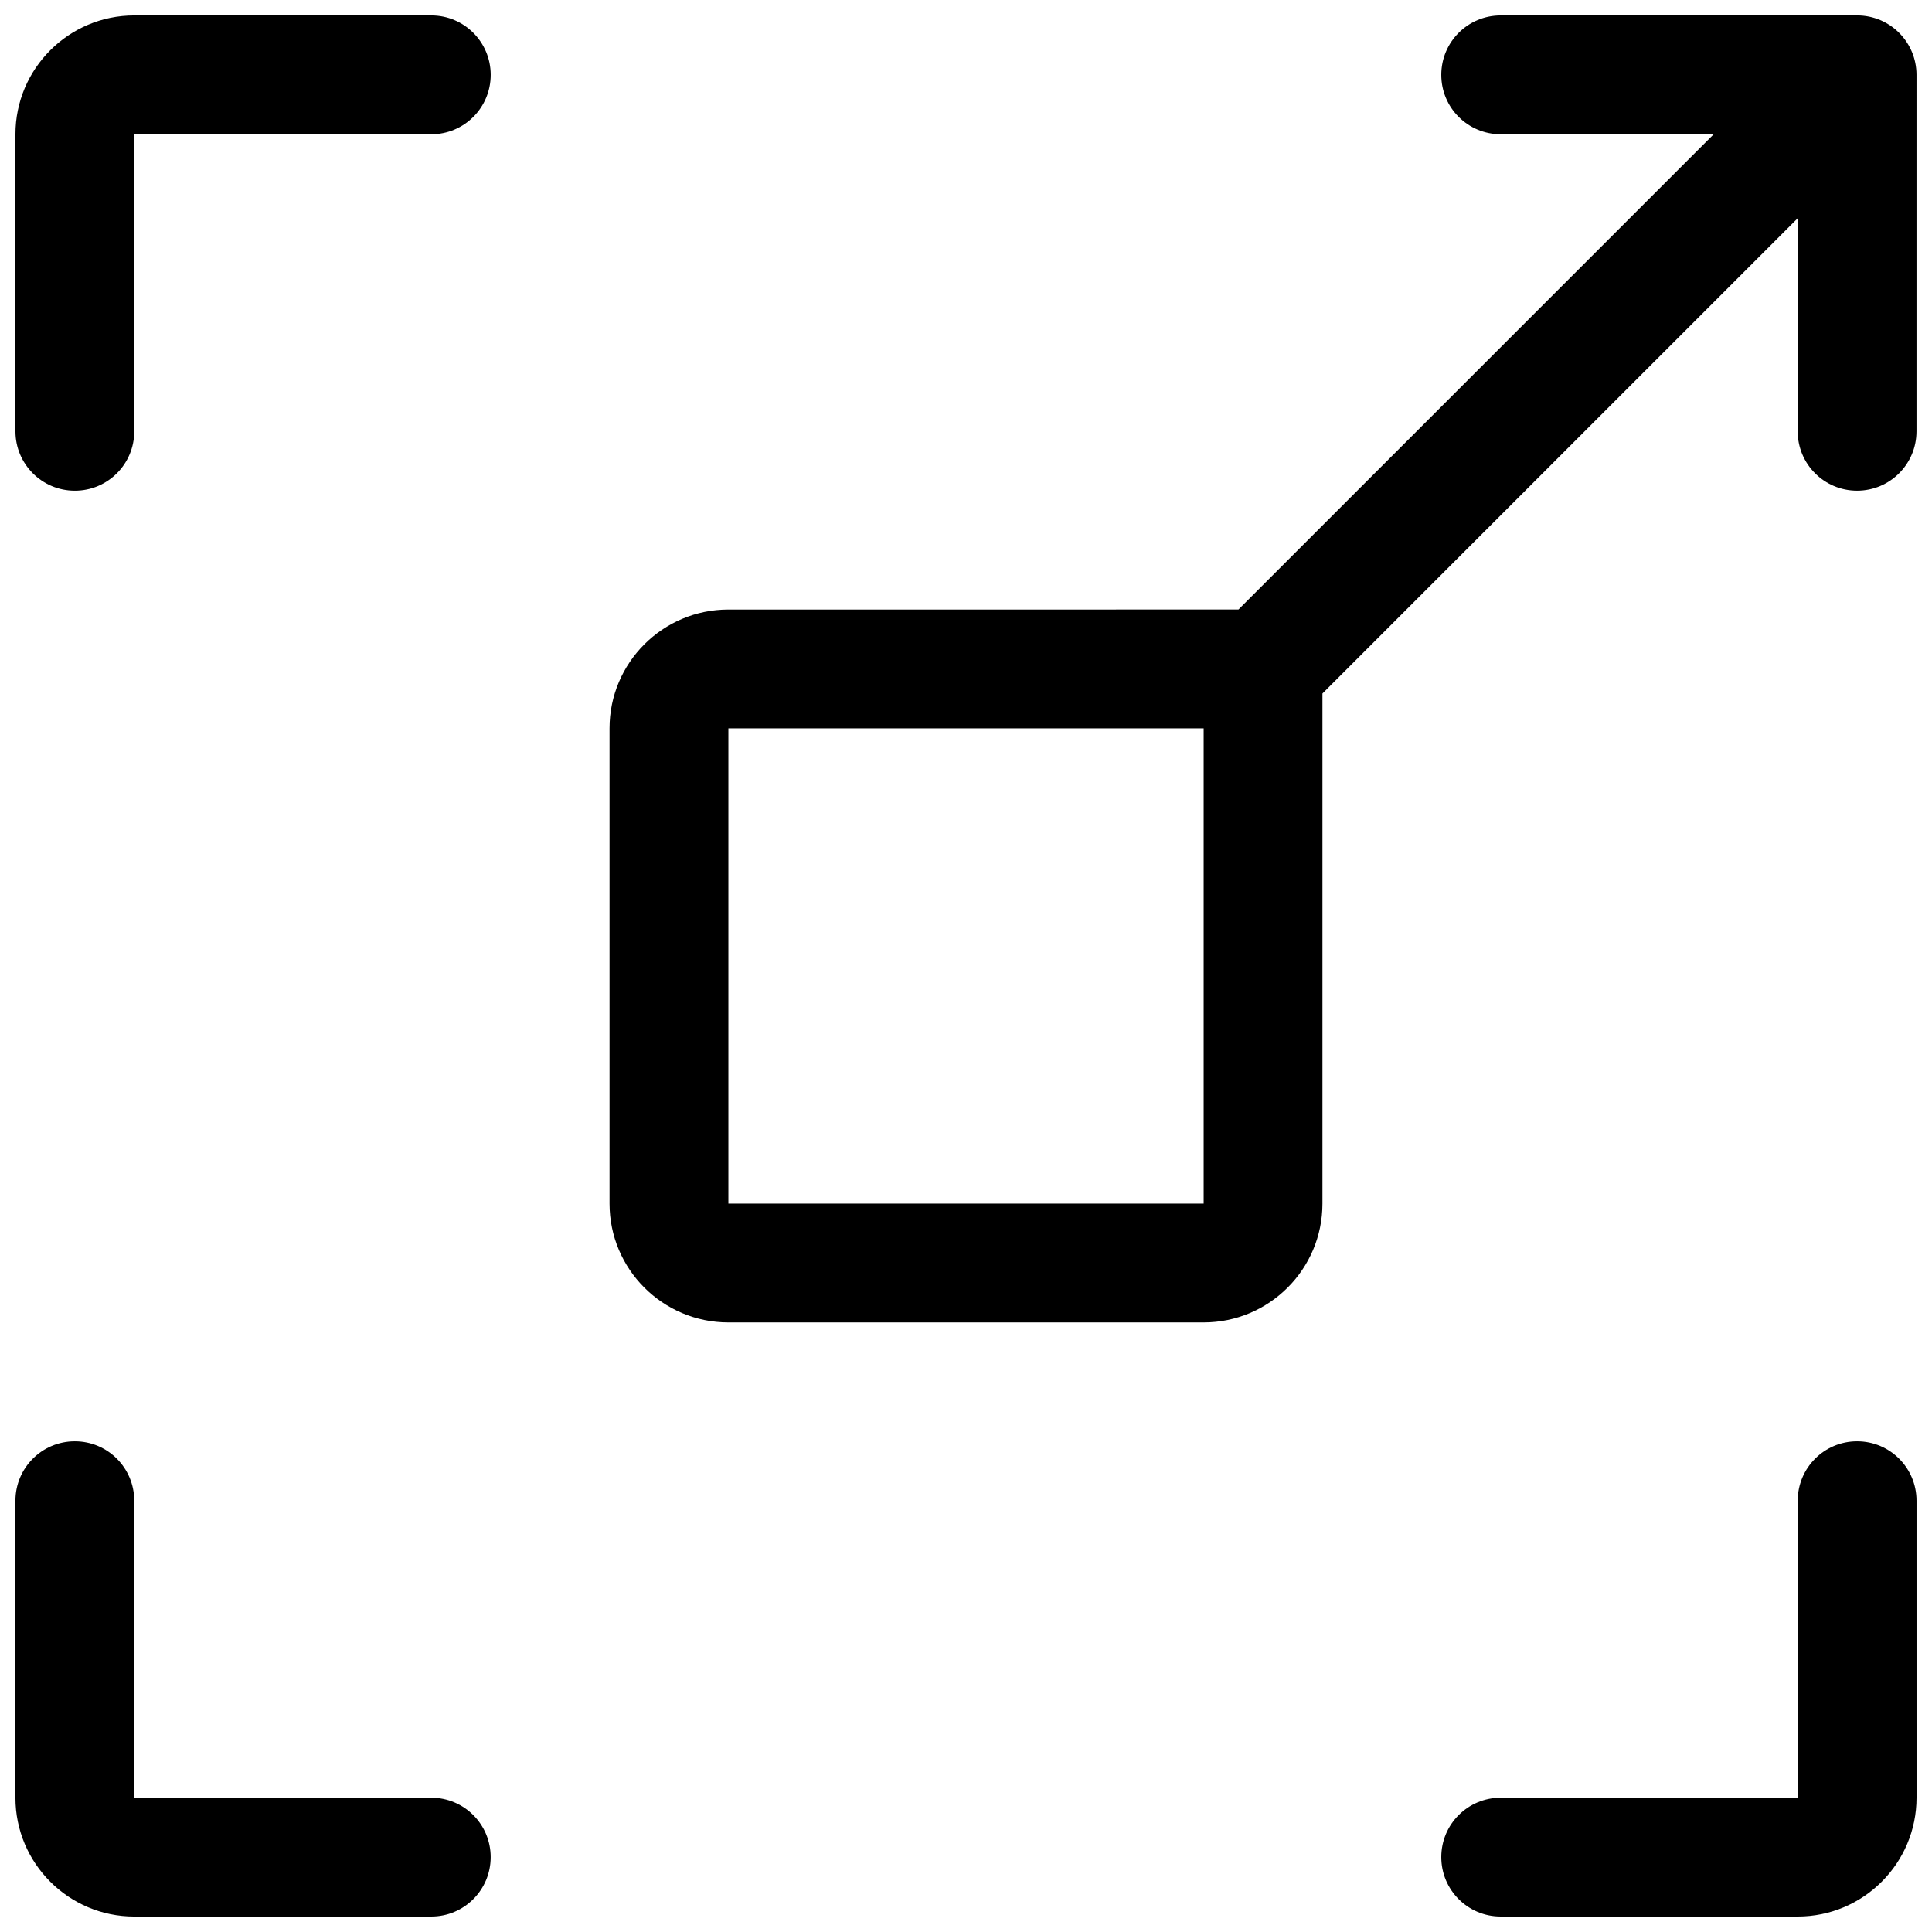 <?xml version="1.0" encoding="UTF-8"?>
<!-- Uploaded to: SVG Repo, www.svgrepo.com, Generator: SVG Repo Mixer Tools -->
<svg width="800px" height="800px" version="1.1" viewBox="144 144 512 512" xmlns="http://www.w3.org/2000/svg">
 <defs>
  <clipPath id="d">
   <path d="m148.09 148.09h126.91v126.91h-126.91z"/>
  </clipPath>
  <clipPath id="c">
   <path d="m148.09 525h126.91v126.9h-126.91z"/>
  </clipPath>
  <clipPath id="b">
   <path d="m525 525h126.9v126.9h-126.9z"/>
  </clipPath>
  <clipPath id="a">
   <path d="m305 148.09h346.9v346.91h-346.9z"/>
  </clipPath>
 </defs>
 <g>
  <g clip-path="url(#d)">
   <path d="m258.3 148.09c8.707 0 15.742 7.039 15.742 15.742 0.004 8.707-7.035 15.746-15.742 15.746h-78.719v78.719c0 8.707-7.039 15.742-15.742 15.742-8.707 0.004-15.746-7.035-15.746-15.742v-78.719c0-17.383 14.105-31.488 31.488-31.488z"/>
  </g>
  <g clip-path="url(#c)">
   <path d="m148.09 541.7c0-8.707 7.039-15.742 15.742-15.742 8.707 0 15.742 7.039 15.742 15.742v78.719h78.719c8.707 0 15.742 7.039 15.742 15.742 0 8.707-7.039 15.742-15.742 15.742l-78.715 0.004c-17.383 0-31.488-14.105-31.488-31.488z"/>
  </g>
  <g clip-path="url(#b)">
   <path d="m651.9 541.7c0-8.707-7.039-15.742-15.742-15.742-8.707 0-15.742 7.039-15.742 15.742v78.719h-78.719c-8.707 0-15.742 7.039-15.742 15.742 0 8.707 7.039 15.742 15.742 15.742h78.719c17.383 0 31.488-14.105 31.488-31.488z"/>
  </g>
  <g clip-path="url(#a)">
   <path d="m636.16 148.09h-94.465c-8.707 0-15.742 7.039-15.742 15.742 0 8.707 7.039 15.742 15.742 15.742h56.457l-125.95 125.95-135.18 0.004c-17.383 0-31.488 14.105-31.488 31.488v125.95c0 17.383 14.105 31.488 31.488 31.488h125.95c17.383 0 31.488-14.105 31.488-31.488v-135.18l125.95-125.95-0.004 56.457c0 8.707 7.039 15.742 15.742 15.742 8.707 0 15.742-7.039 15.742-15.742l0.004-94.465c0-8.688-7.035-15.742-15.742-15.742zm-173.18 314.88h-125.95v-125.95h125.95z"/>
  </g>
 </g>
</svg>
